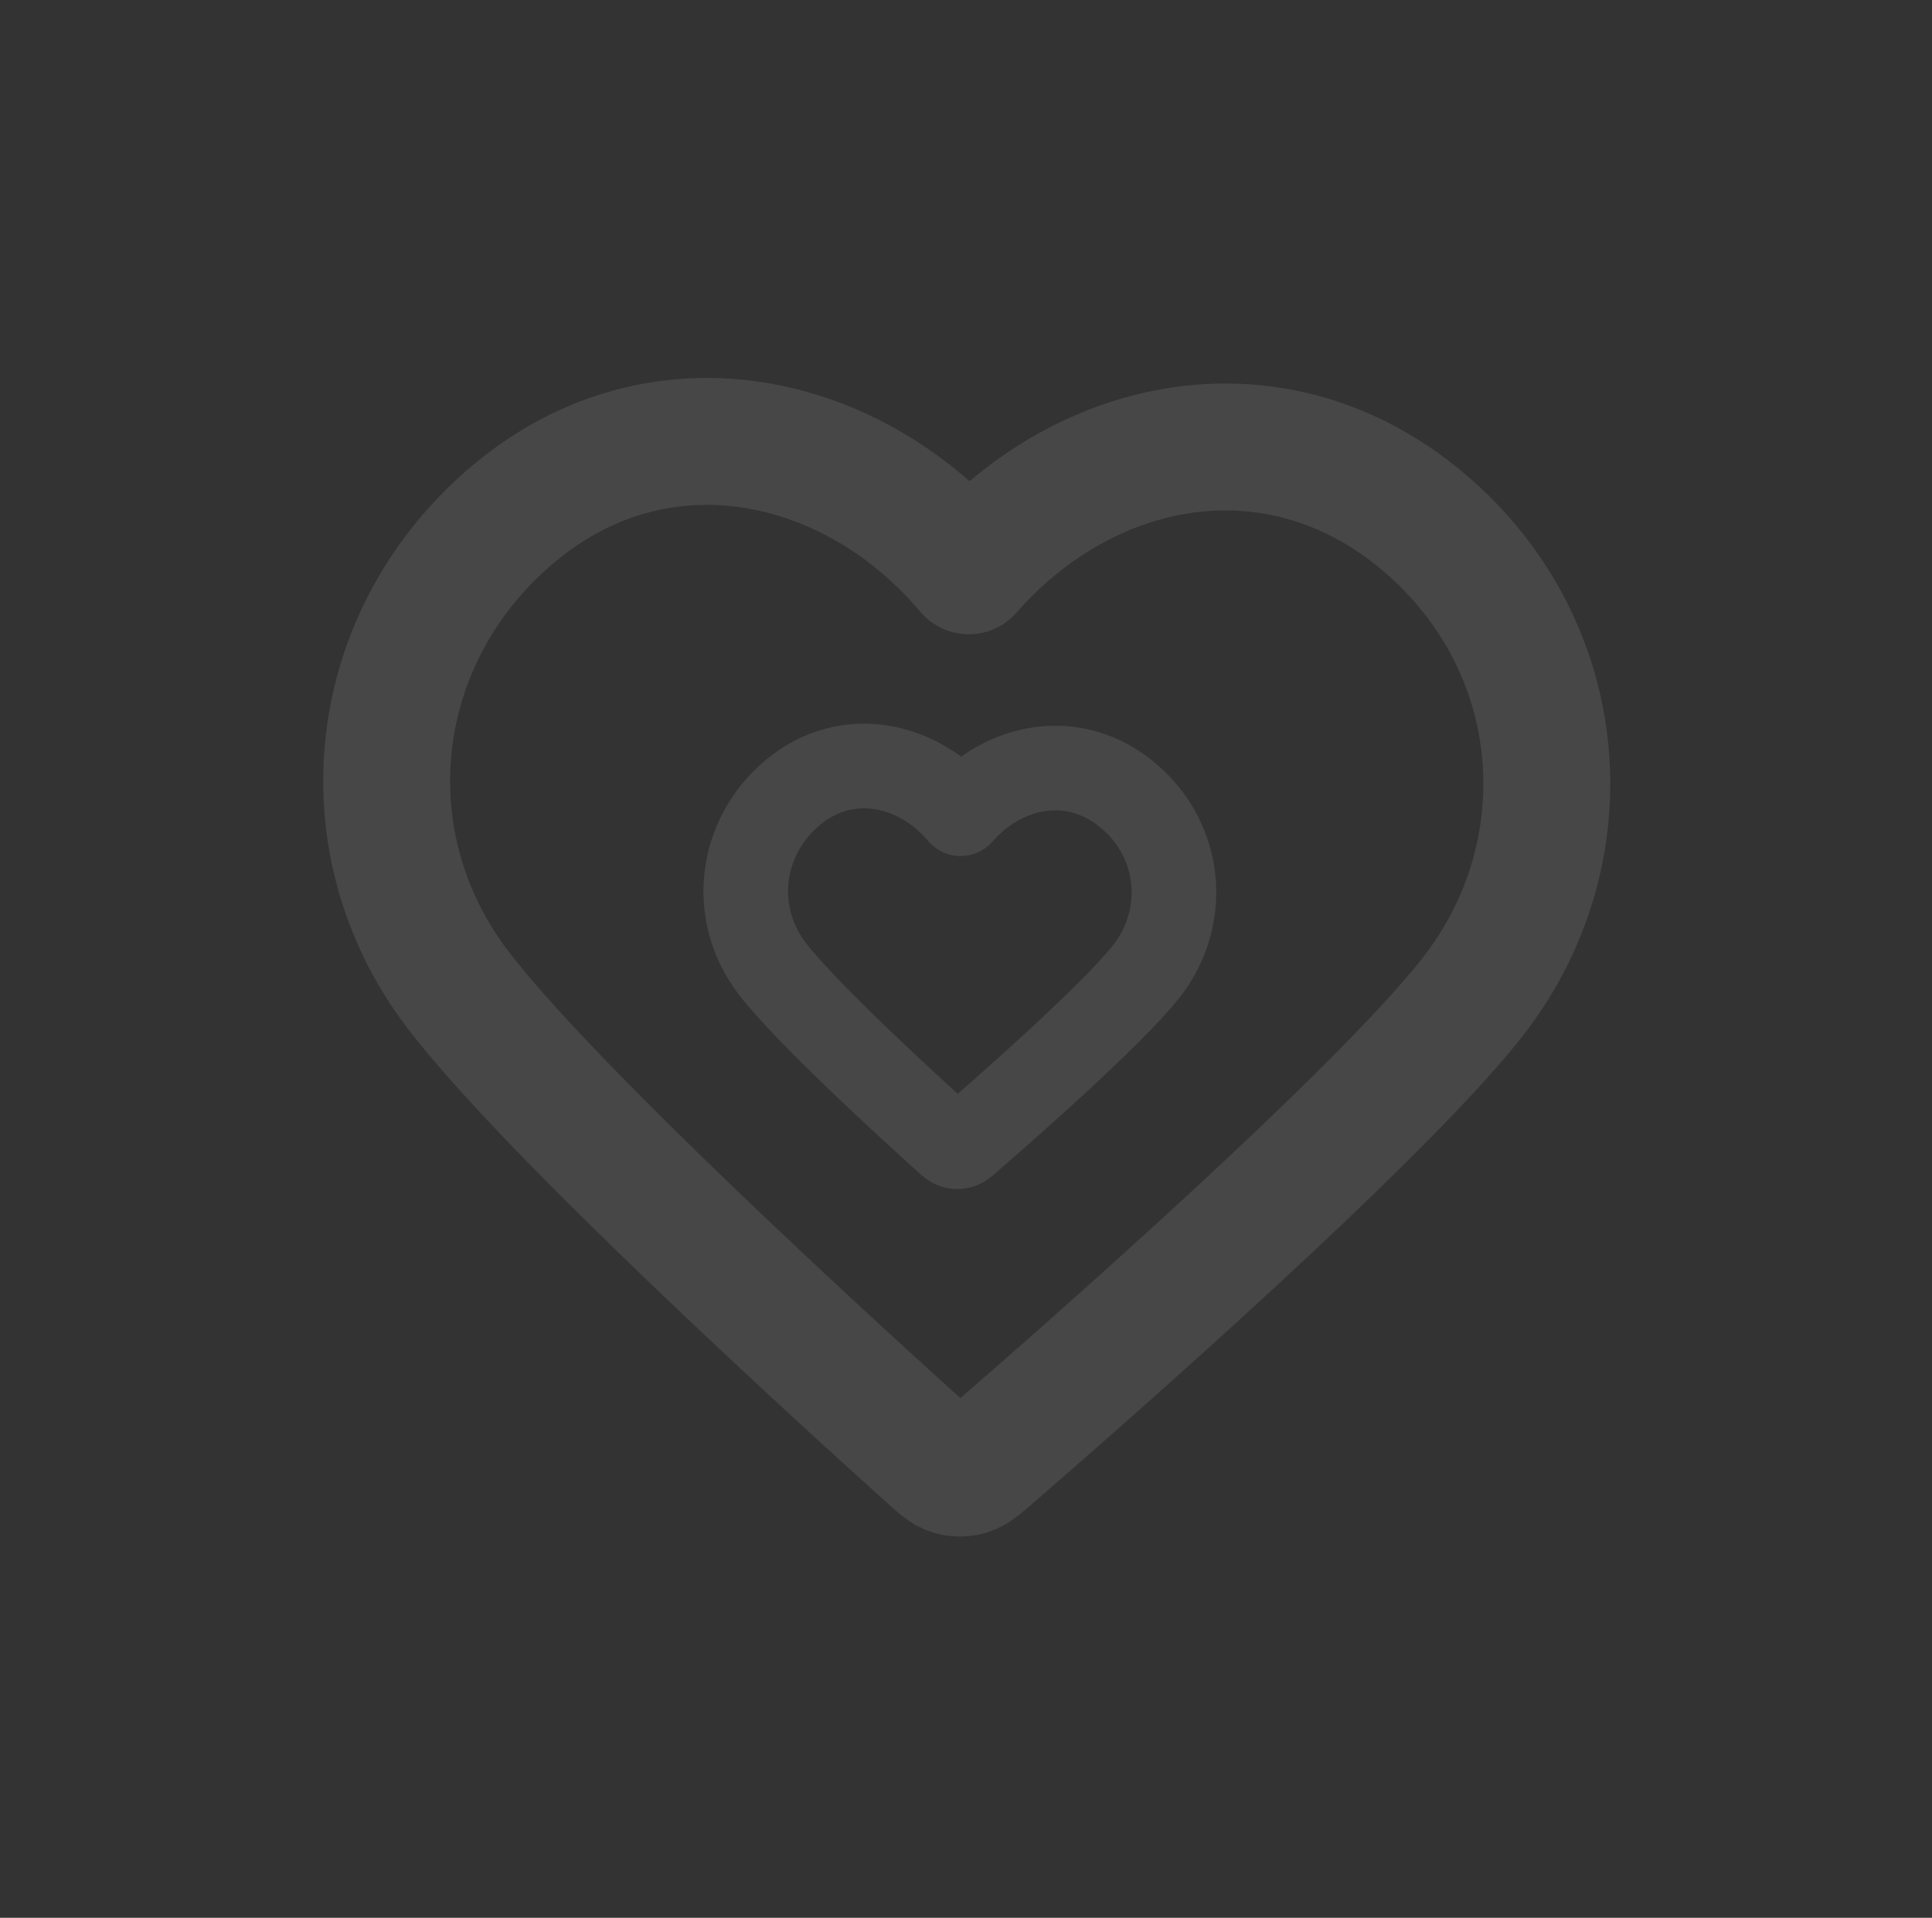 <svg width="137" height="136" viewBox="0 0 137 136" fill="none" xmlns="http://www.w3.org/2000/svg">
<rect x="0" y="0" width="137" height="136" fill="#333333" stroke="none"/>
<g id="Group 72">
<g id="Group 1000002752">
<path id="Vector" fill-rule="evenodd" clip-rule="evenodd" d="M68.697 40.479C60.566 30.816 46.853 27.722 36.465 36.398C26.076 45.075 24.484 59.733 32.475 70.191C39.119 78.885 59.304 97.282 65.92 103.238C66.66 103.904 67.03 104.237 67.464 104.371C67.843 104.487 68.259 104.491 68.64 104.382C69.077 104.257 69.453 103.931 70.206 103.279C76.936 97.453 97.471 79.448 104.282 70.884C112.474 60.583 111.343 45.806 100.946 37.021C90.549 28.236 77.013 30.975 68.697 40.479Z" stroke="white" stroke-opacity="0.1" stroke-width="9" stroke-linecap="round" stroke-linejoin="round"/>
<path id="Vector_2" fill-rule="evenodd" clip-rule="evenodd" d="M68.117 57.706C65.116 54.14 60.055 52.998 56.221 56.2C52.387 59.402 51.799 64.812 54.749 68.672C57.201 71.881 64.65 78.671 67.092 80.868C67.365 81.114 67.502 81.237 67.662 81.287C67.802 81.33 67.955 81.331 68.096 81.291C68.257 81.245 68.396 81.124 68.674 80.884C71.158 78.733 78.737 72.088 81.251 68.928C84.274 65.126 83.856 59.672 80.019 56.43C76.182 53.188 71.186 54.199 68.117 57.706Z" stroke="white" stroke-opacity="0.1" stroke-width="6" stroke-linecap="round" stroke-linejoin="round"/>
</g>
</g>
</svg>
